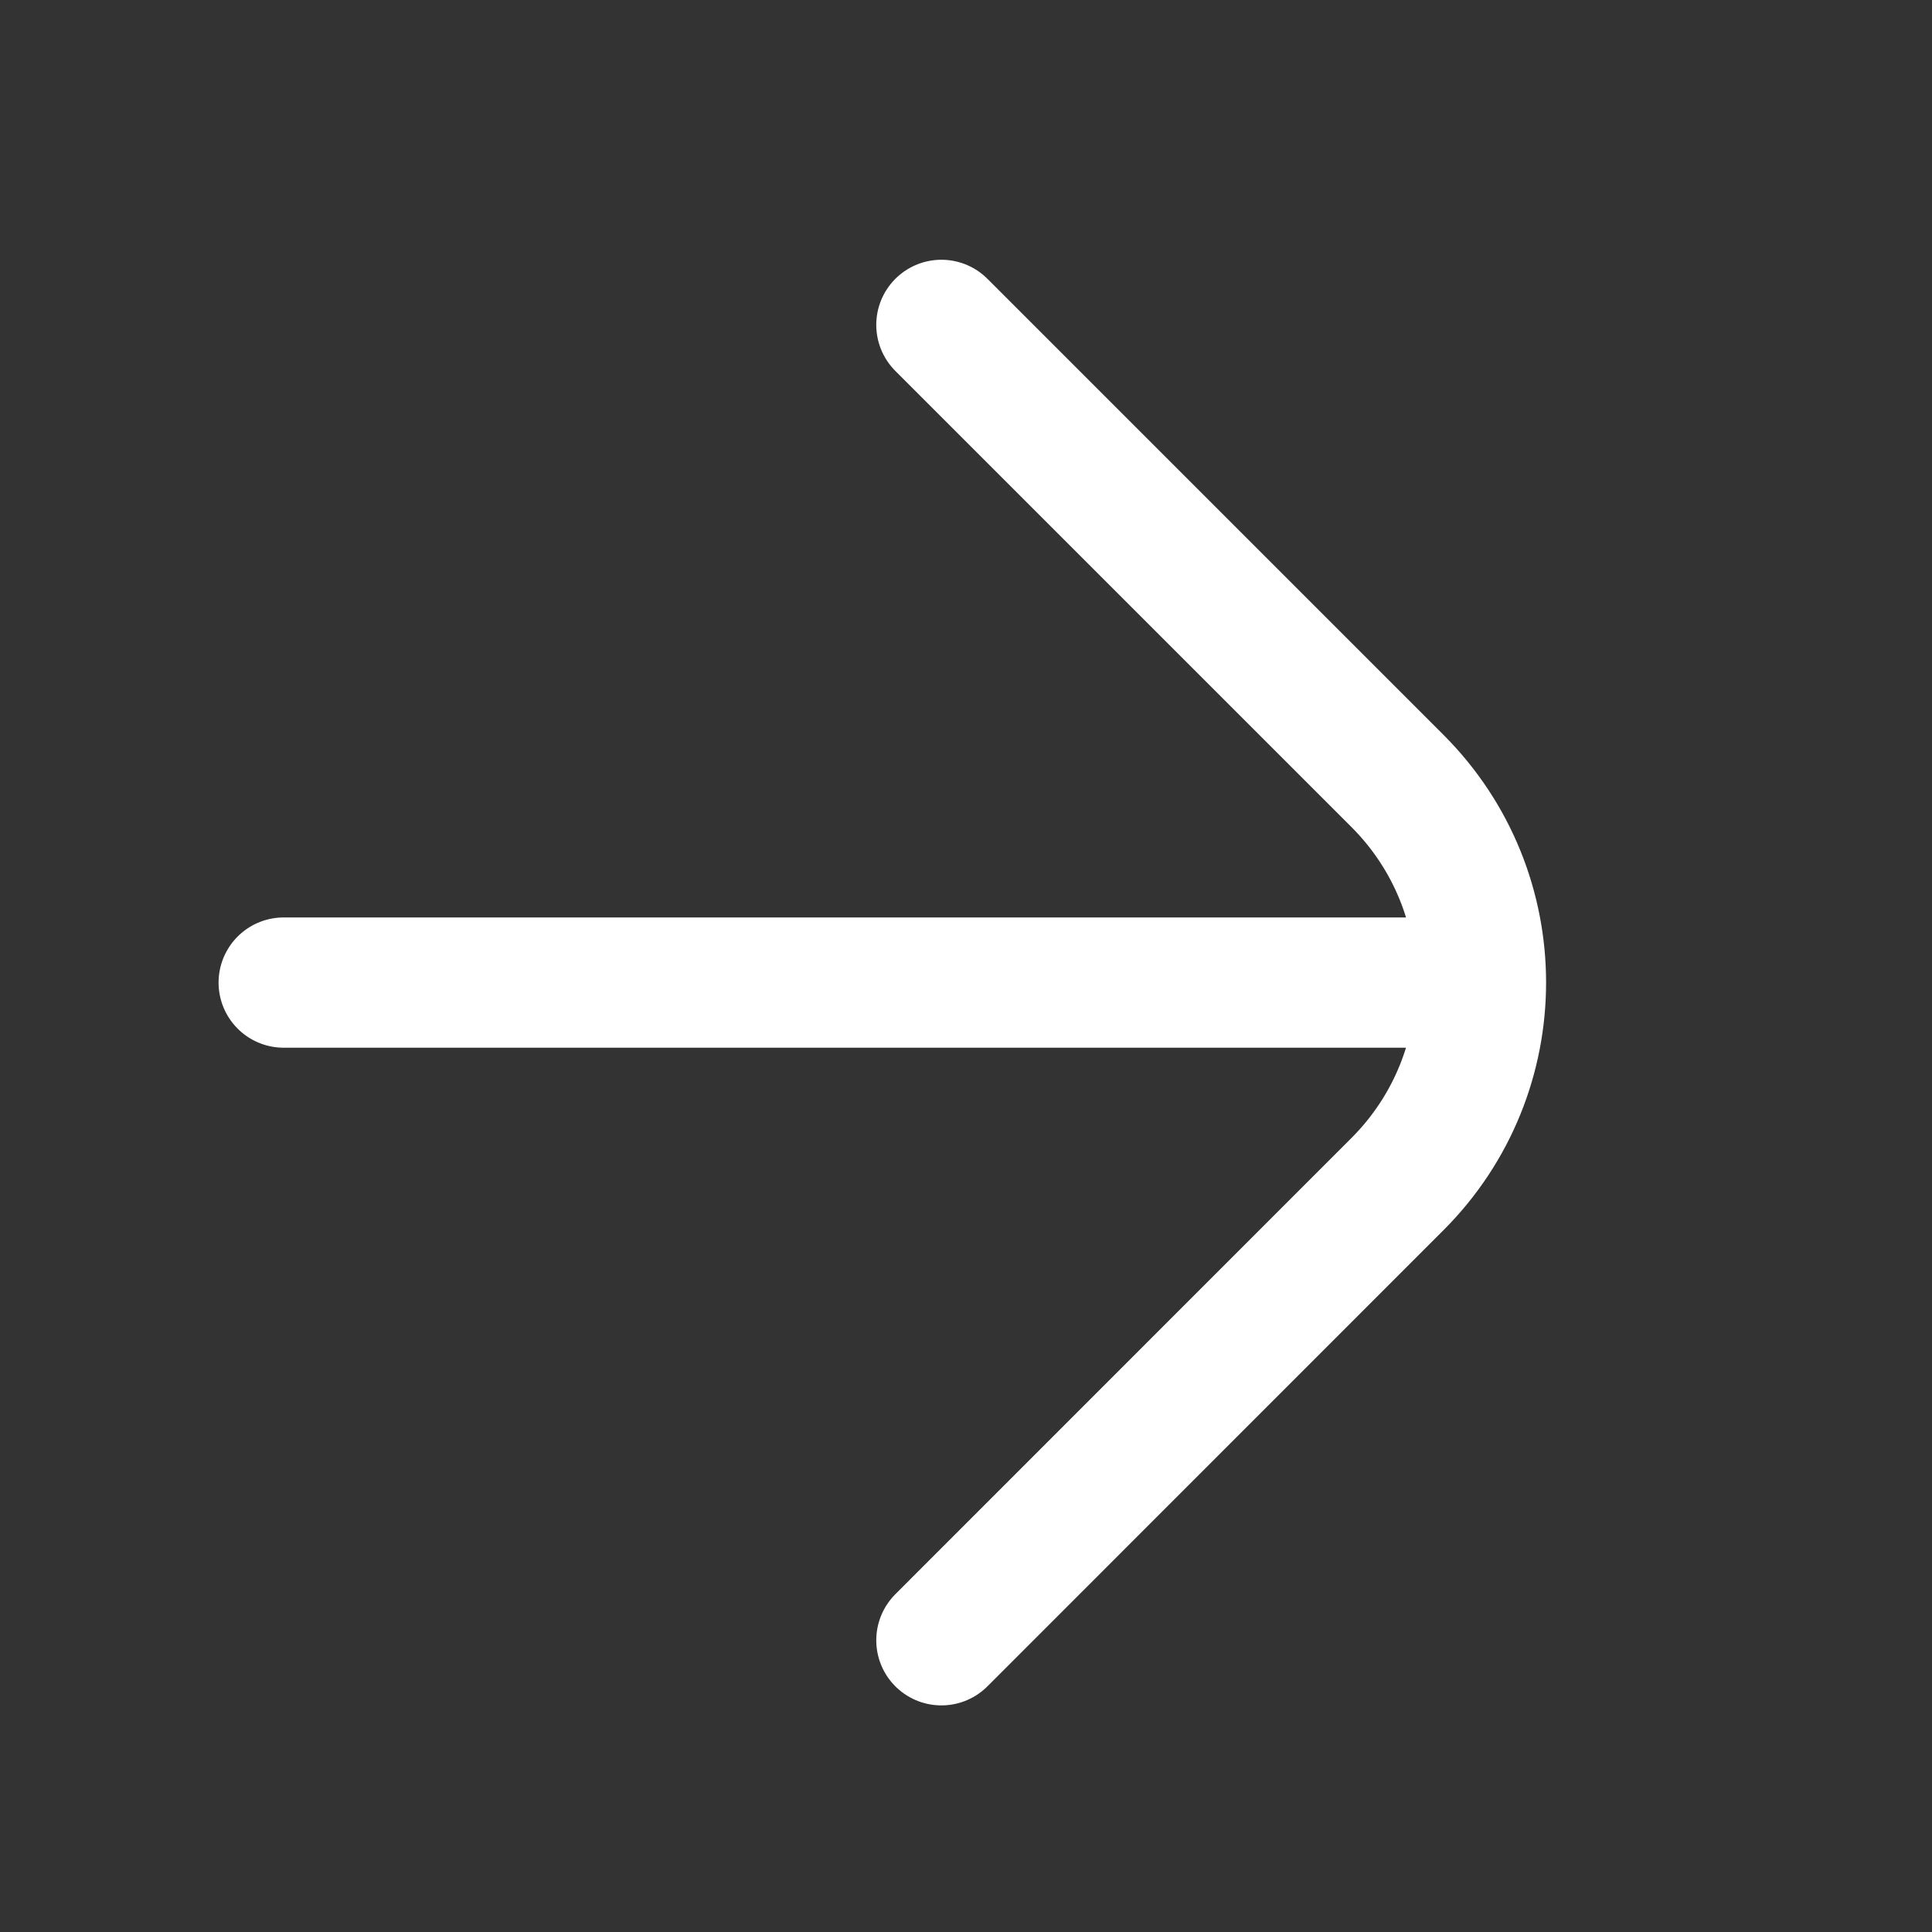 <?xml version="1.0" encoding="UTF-8"?> <svg xmlns="http://www.w3.org/2000/svg" width="19" height="19" viewBox="0 0 19 19" fill="none"><rect x="0" y="0" width="19" height="19" fill="#333333" stroke="none"/><path d="M2.79 9.663L14.511 9.663M9.258 3.195L13.743 7.68C14.838 8.775 14.838 10.55 13.743 11.645L9.258 16.131" stroke="white" stroke-width="1.281" stroke-linecap="round" stroke-linejoin="round"></path></svg> 